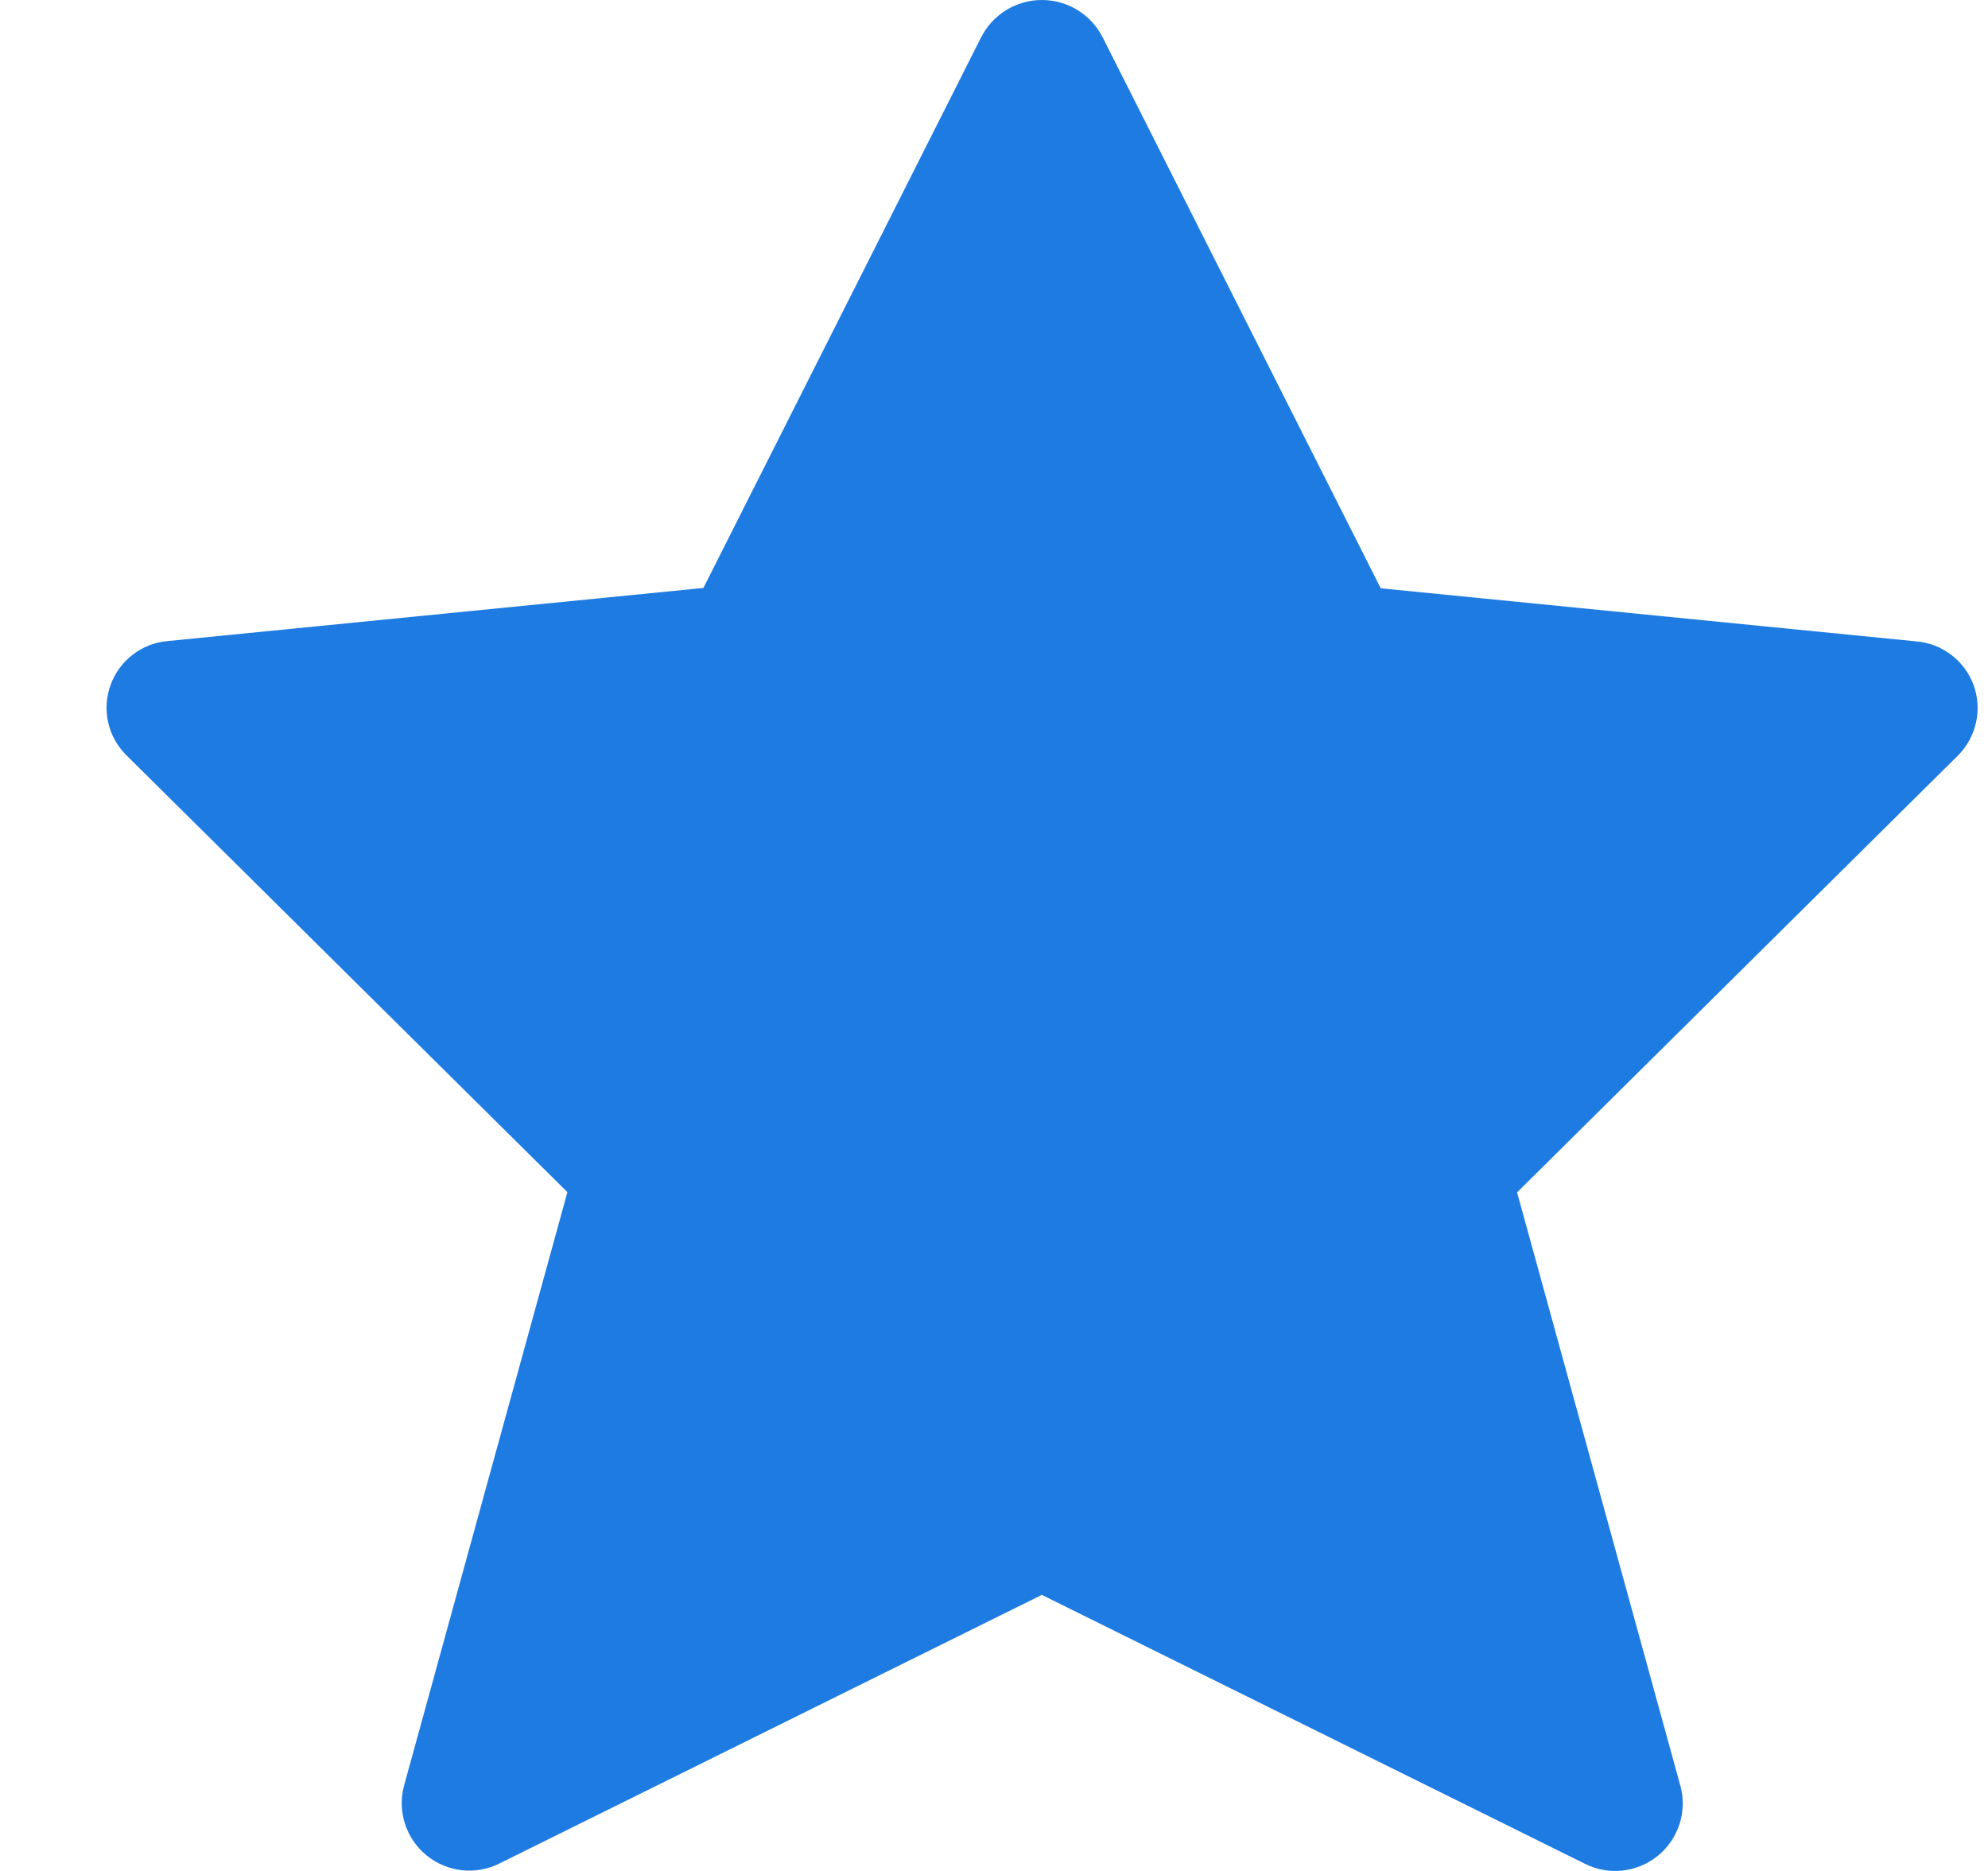<svg width="17" height="16" viewBox="0 0 17 16" fill="none" xmlns="http://www.w3.org/2000/svg">
<path fill-rule="evenodd" clip-rule="evenodd" d="M9.428 0.317L11.807 5.031L16.386 5.485C16.609 5.503 16.8 5.65 16.877 5.859C16.953 6.069 16.9 6.305 16.742 6.462L12.973 10.197L14.37 15.274C14.429 15.493 14.353 15.727 14.176 15.871C13.999 16.014 13.755 16.041 13.552 15.938L8.909 13.639L4.273 15.935C4.07 16.038 3.826 16.011 3.649 15.868C3.472 15.724 3.396 15.491 3.455 15.271L4.852 10.195L1.081 6.459C0.922 6.302 0.869 6.067 0.946 5.857C1.022 5.647 1.214 5.5 1.436 5.482L6.015 5.028L8.391 0.317C8.491 0.122 8.691 0 8.909 0C9.128 0 9.328 0.122 9.428 0.317Z" fill="#1E7BE2"/>
</svg>
